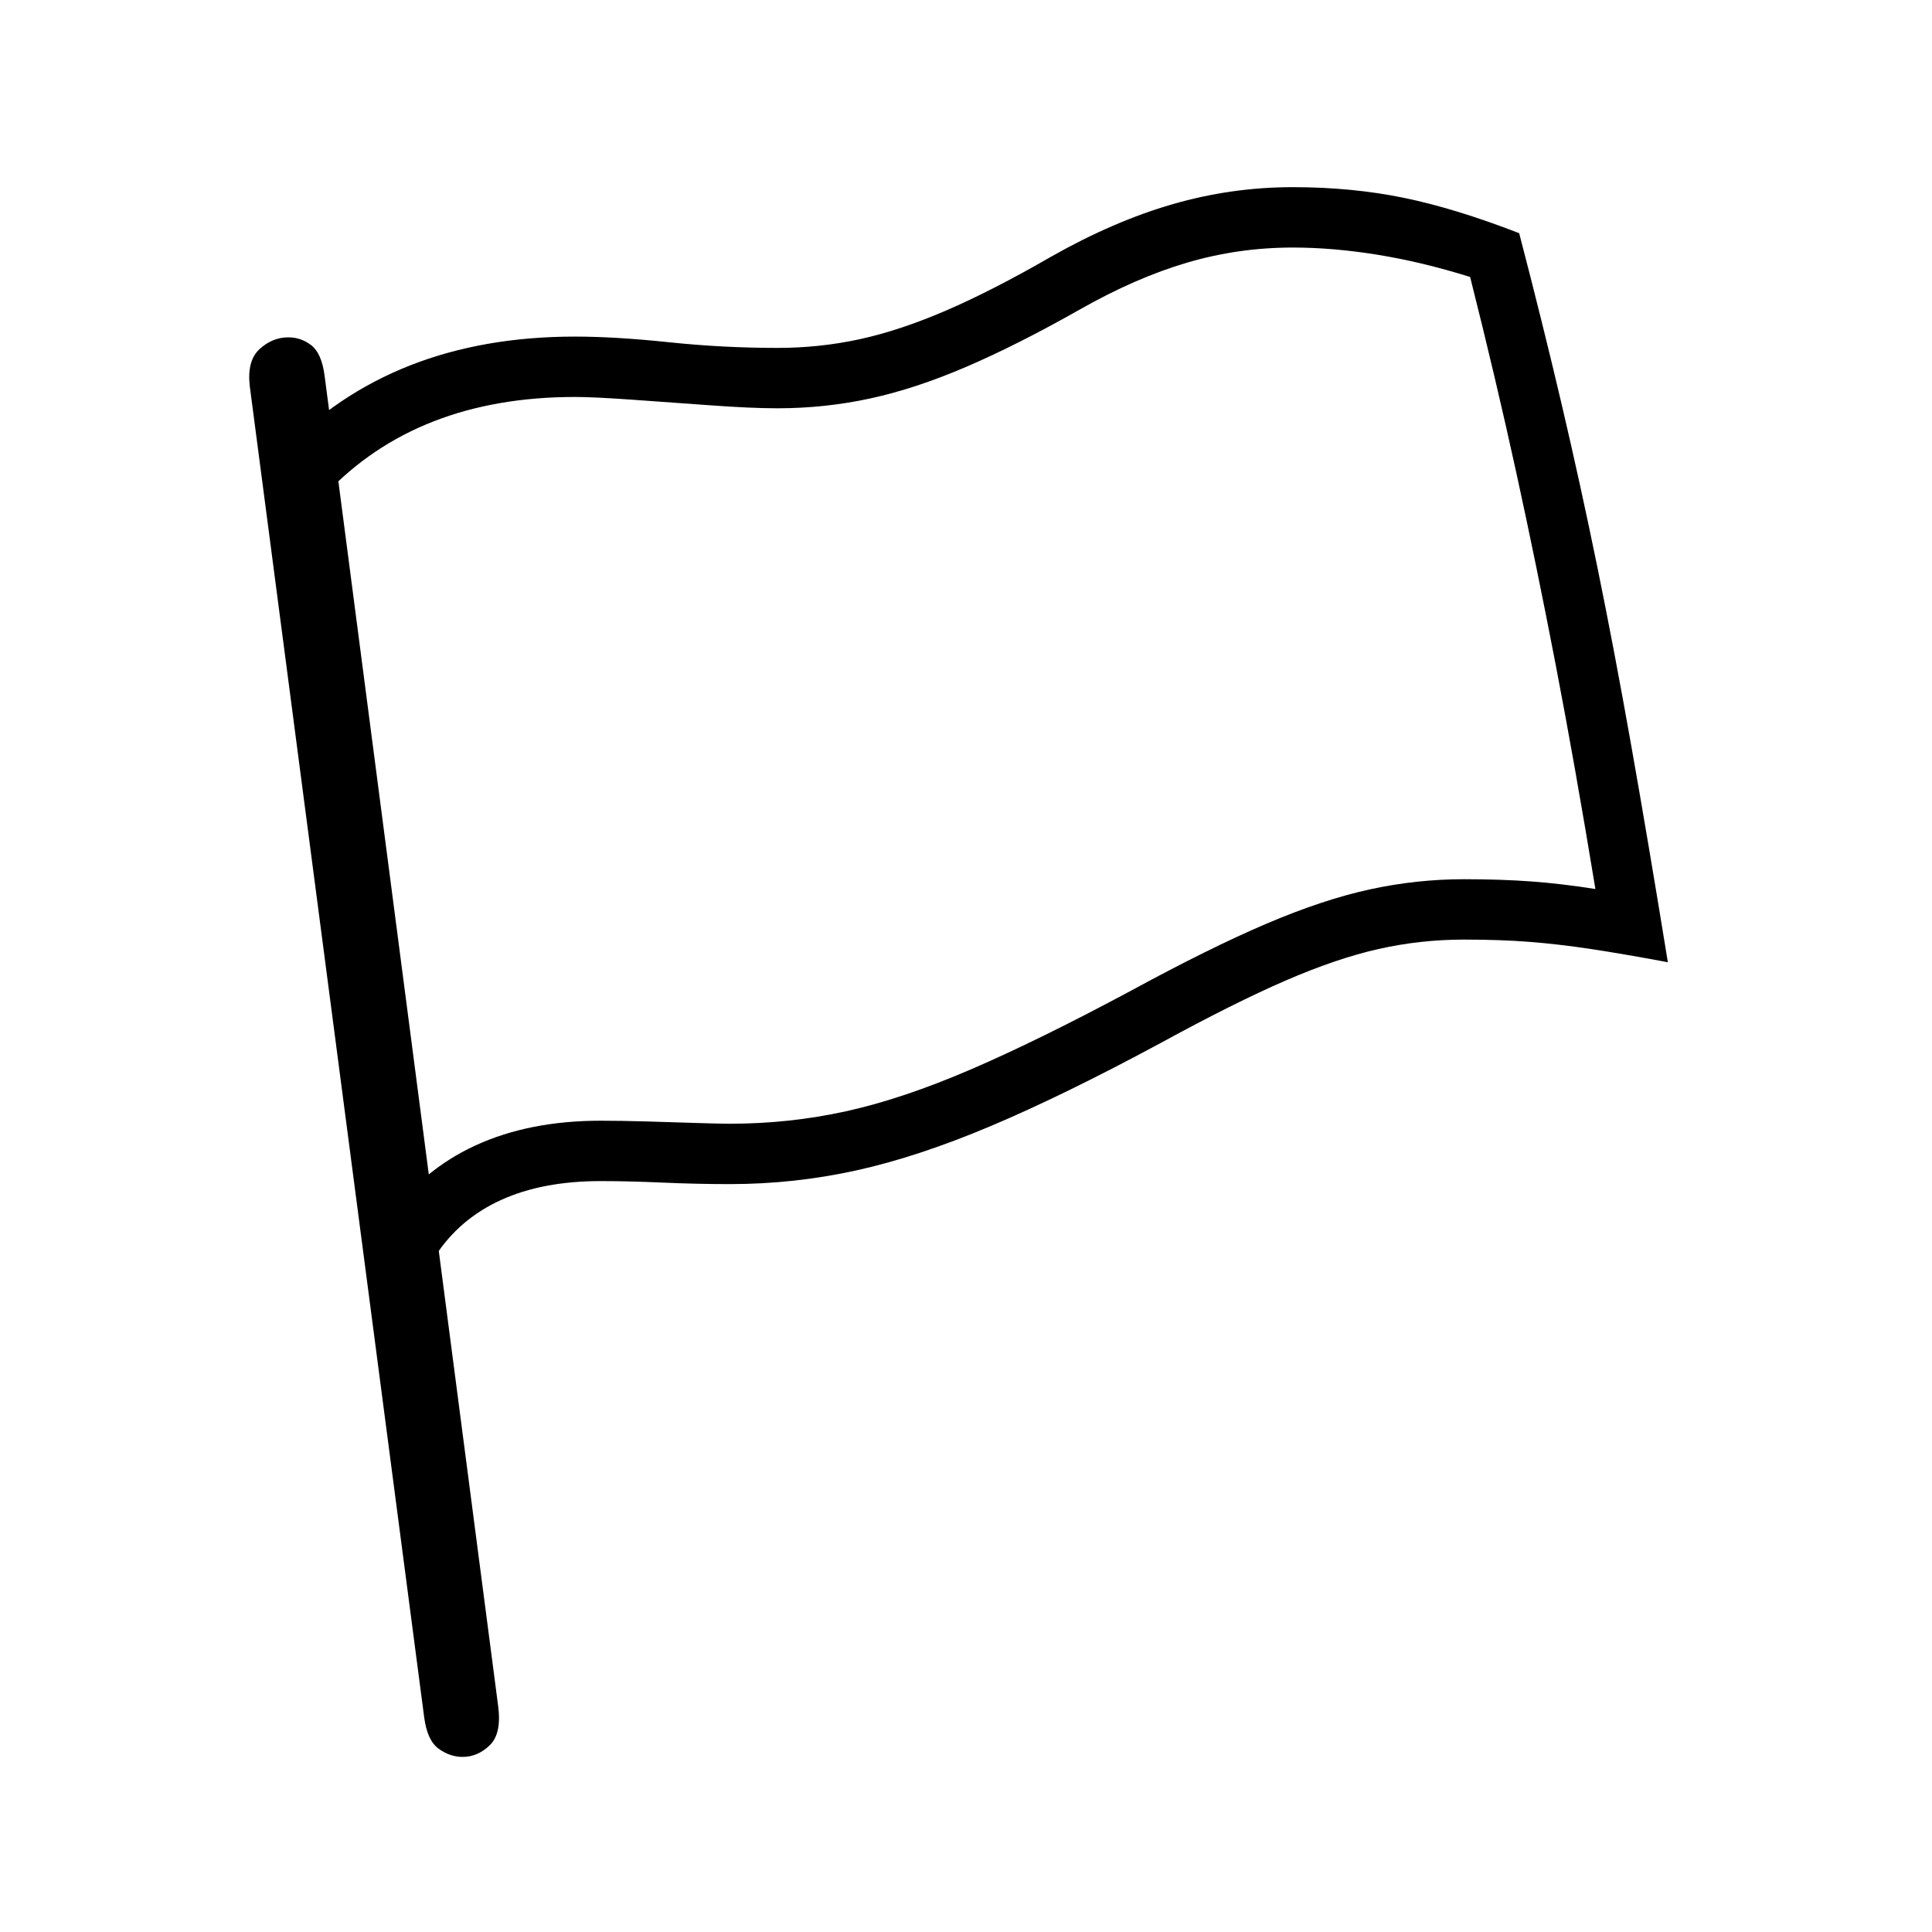<?xml version="1.0" standalone="no"?>
<!DOCTYPE svg PUBLIC "-//W3C//DTD SVG 1.1//EN" "http://www.w3.org/Graphics/SVG/1.1/DTD/svg11.dtd" >
<svg xmlns="http://www.w3.org/2000/svg" xmlns:xlink="http://www.w3.org/1999/xlink" version="1.1" viewBox="30 -350 2560 2560">
   <path fill="currentColor"
d="M607 1314l-66 -46q47 -67 118.5 -100t166.5 -33q27 0 61.5 1t65 2t44.5 1q79 0 154 -16.5t165.5 -55.5t213.5 -105q103 -56 178 -88t137 -45.5t125 -13.5q49 0 89.5 3t84.5 10q-27 -164 -52.5 -296.5t-52.5 -256t-61 -258.5q-64 -20 -123 -29.5t-112 -9.5q-72 0 -140 20
t-142 62q-83 47 -150.5 76t-127.5 42t-123 13q-35 0 -89.5 -4t-104.5 -7.5t-74 -3.5q-209 0 -331 129l-58 -56q146 -153 389 -153q53 0 124.5 7.5t143.5 7.5q56 0 109 -11.5t114.5 -38t139.5 -71.5q83 -47 161 -69.5t159 -22.5q78 0 146.5 14t153.5 47q31 119 56 225.5
t47.5 216.5t45 237t48.5 287q-59 -11 -102 -17.5t-81.5 -9.5t-86.5 -3q-58 0 -113.5 12.5t-123.5 42t-165 82.5q-128 69 -225 110t-179 59t-167 18q-44 0 -89 -2t-82 -2q-77 0 -132 25t-87 74zM643 1978q-17 0 -32 -11t-19 -42l-231 -1763q-4 -34 13 -49.5t38 -15.5
q17 0 30.5 10.5t17.5 39.5l230 1763q5 37 -11 52.5t-36 15.5z" />
</svg>
